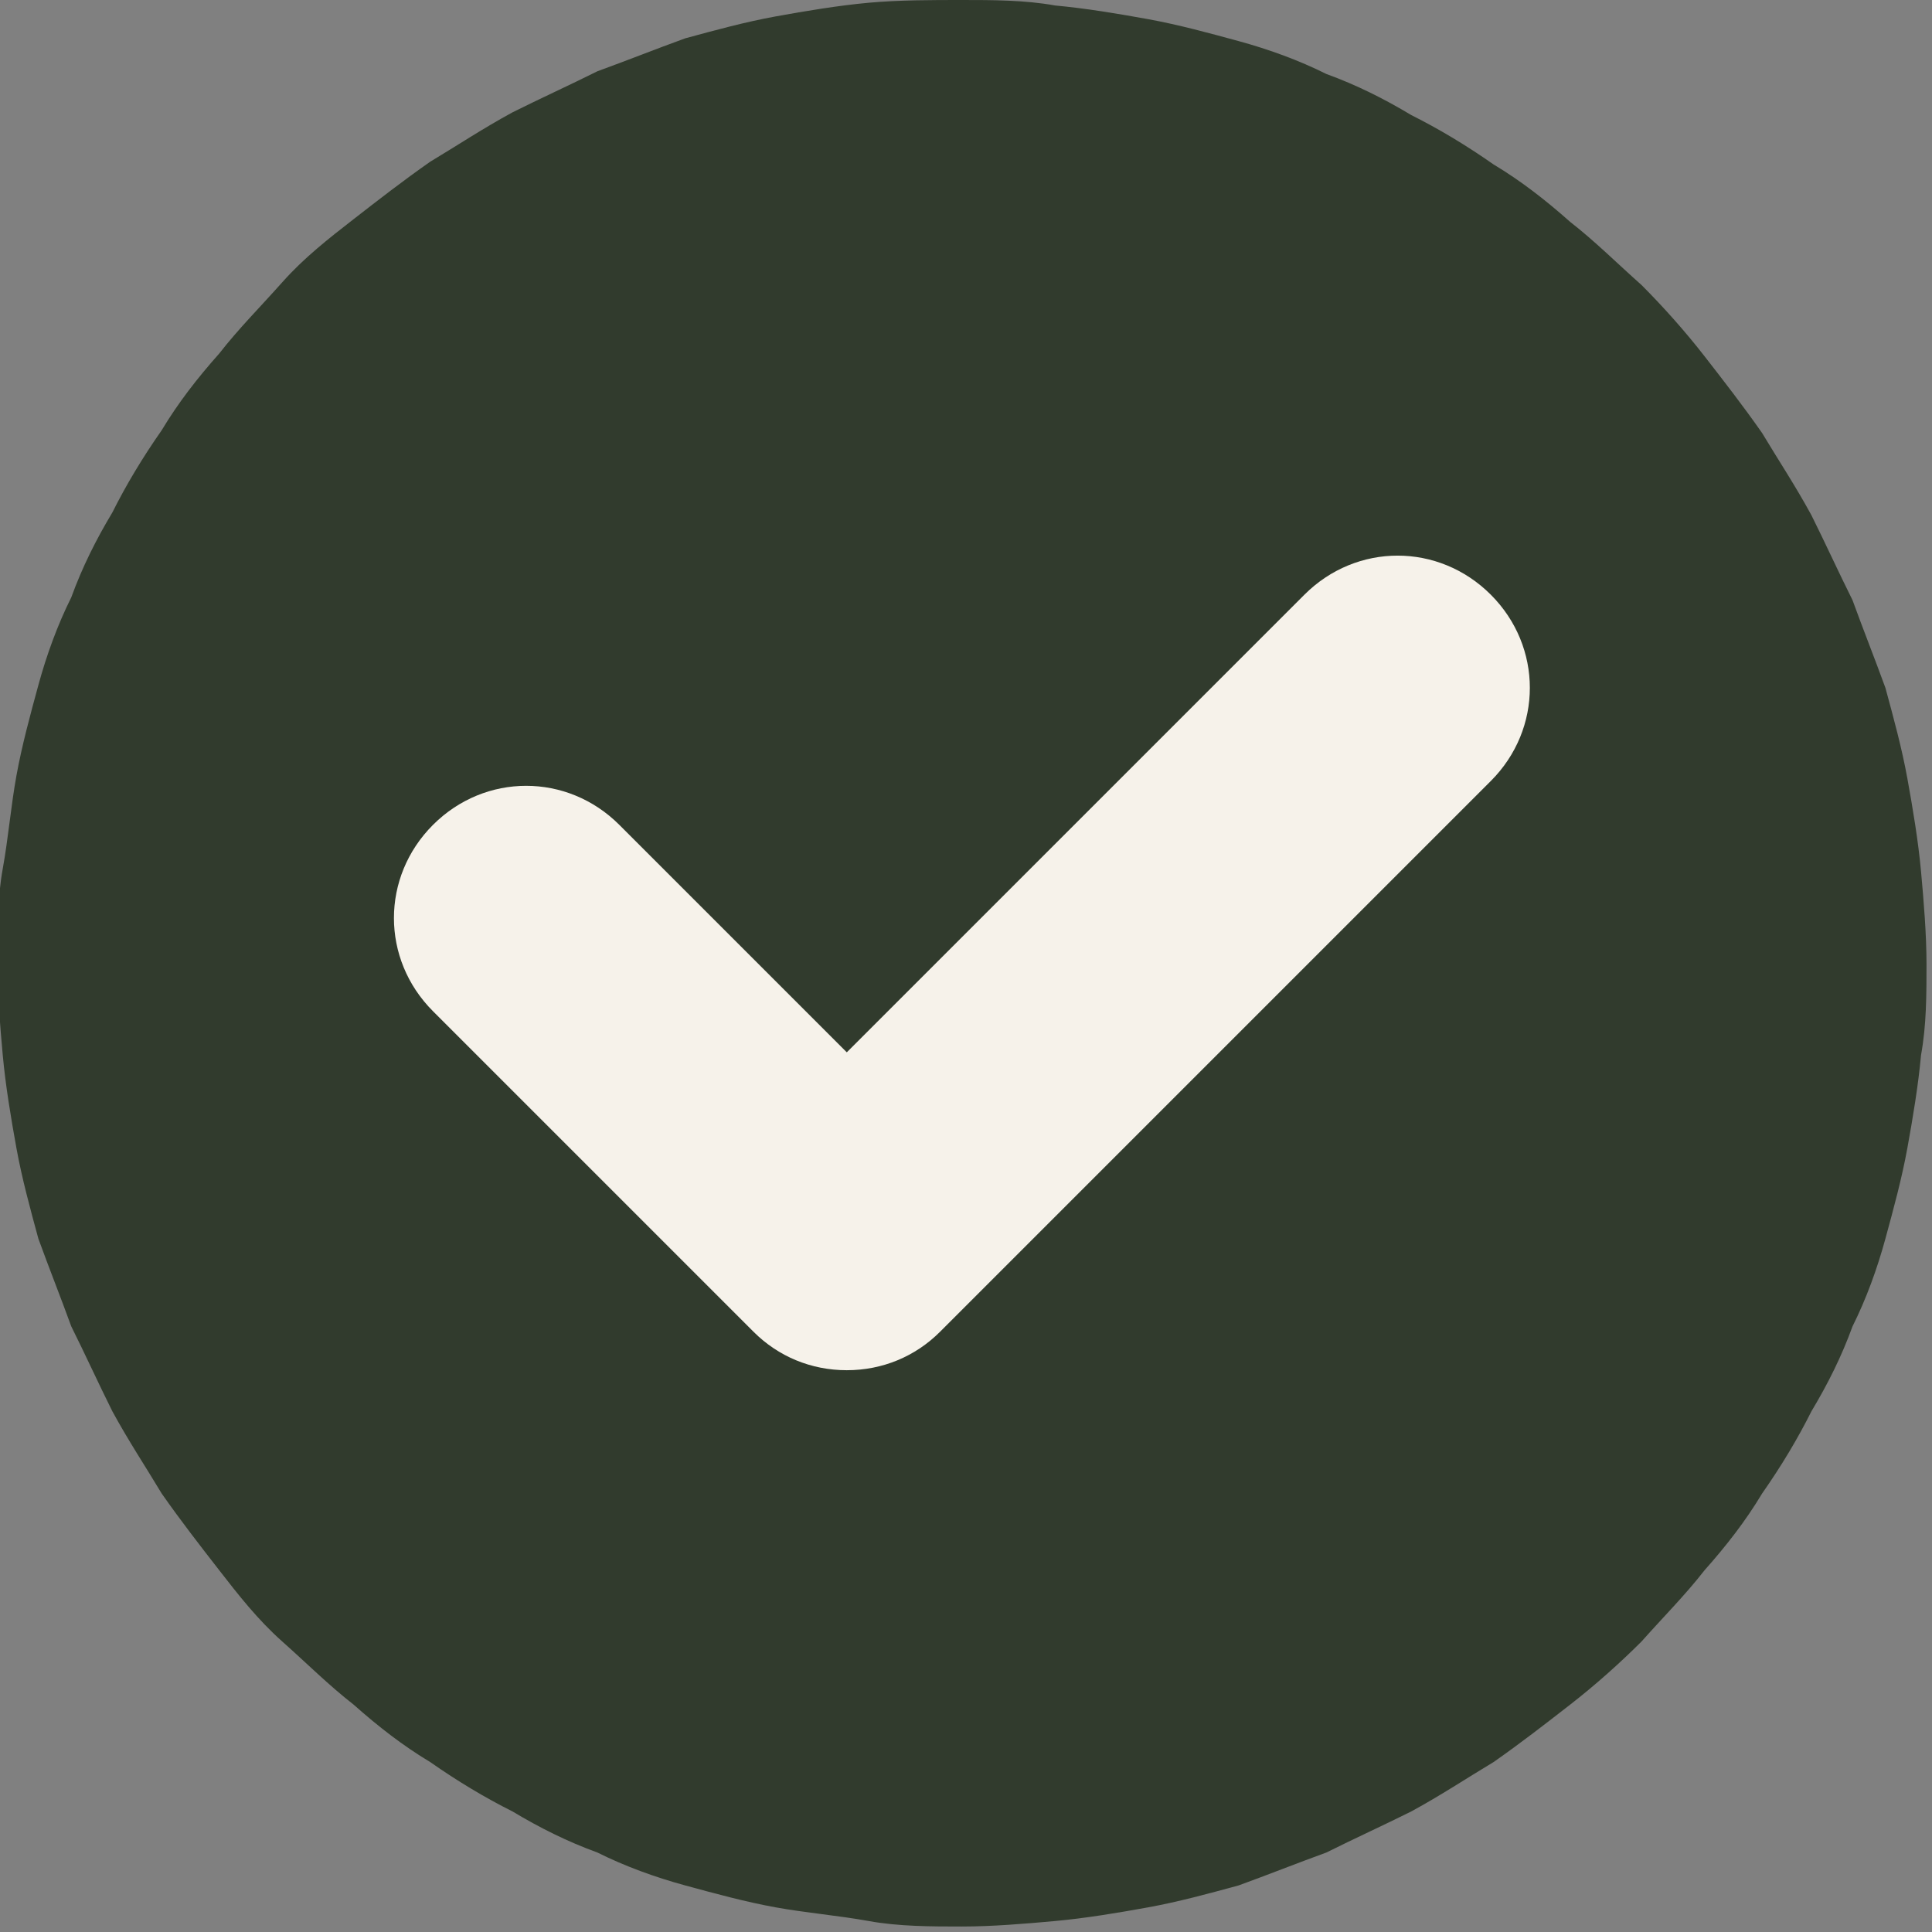 <?xml version="1.0" encoding="UTF-8"?>
<svg xmlns="http://www.w3.org/2000/svg" xmlns:xlink="http://www.w3.org/1999/xlink" id="Calque_1" version="1.1" viewBox="0 0 70.5 70.5">
  <rect x="0" y="0" width="70.5" height="70.5" fill="#808080" stroke="none"/>
  <!-- Generator: Adobe Illustrator 29.2.1, SVG Export Plug-In . SVG Version: 2.1.0 Build 116)  -->
  <defs>
    <style>
      .st0 {
        fill: #313b2d;
      }

      .st1 {
        fill: none;
      }

      .st2 {
        fill: #f6f2ea;
      }

      .st3 {
        clip-path: url(#clippath);
      }
    </style>
    <clipPath id="clippath">
      <rect class="st1" width="70.5" height="70.5"></rect>
    </clipPath>
  </defs>
  <g class="st3">
    <path class="st0" d="M70.3,35.1c0,1.2,0,2.3-.2,3.4-.1,1.1-.3,2.3-.5,3.4-.2,1.1-.5,2.2-.8,3.3-.3,1.1-.7,2.2-1.2,3.2-.4,1.1-.9,2.1-1.5,3.1-.5,1-1.1,2-1.8,3-.6,1-1.3,1.9-2.1,2.8-.7.9-1.5,1.7-2.3,2.6-.8.8-1.7,1.6-2.6,2.3-.9.7-1.8,1.4-2.8,2.1-1,.6-1.9,1.2-3,1.8-1,.5-2.1,1-3.1,1.5-1.1.4-2.1.8-3.2,1.2-1.1.3-2.2.6-3.3.8s-2.3.4-3.4.5c-1.1.1-2.3.2-3.4.2s-2.3,0-3.4-.2-2.3-.3-3.4-.5-2.2-.5-3.3-.8c-1.1-.3-2.2-.7-3.2-1.2-1.1-.4-2.1-.9-3.1-1.5-1-.5-2-1.1-3-1.8-1-.6-1.9-1.3-2.8-2.1-.9-.7-1.7-1.5-2.6-2.3s-1.6-1.7-2.3-2.6c-.7-.9-1.4-1.8-2.1-2.8-.6-1-1.2-1.9-1.8-3-.5-1-1-2.1-1.5-3.1-.4-1.1-.8-2.1-1.2-3.2-.3-1.1-.6-2.2-.8-3.3-.2-1.1-.4-2.3-.5-3.4-.1-1.1-.2-2.3-.2-3.4s0-2.3.2-3.4.3-2.3.5-3.4c.2-1.1.5-2.2.8-3.3.3-1.1.7-2.2,1.2-3.2.4-1.1.9-2.1,1.5-3.1.5-1,1.1-2,1.8-3,.6-1,1.3-1.9,2.1-2.8.7-.9,1.5-1.7,2.3-2.6s1.7-1.6,2.6-2.3c.9-.7,1.8-1.4,2.8-2.1,1-.6,1.9-1.2,3-1.8,1-.5,2.1-1,3.1-1.5,1.1-.4,2.1-.8,3.2-1.2,1.1-.3,2.2-.6,3.3-.8s2.3-.4,3.4-.5S34,0,35.1,0s2.3,0,3.4.2c1.1.1,2.3.3,3.4.5s2.2.5,3.3.8c1.1.3,2.2.7,3.2,1.2,1.1.4,2.1.9,3.1,1.5,1,.5,2,1.1,3,1.8,1,.6,1.9,1.3,2.8,2.1.9.7,1.7,1.5,2.6,2.3.8.8,1.6,1.7,2.3,2.6.7.9,1.4,1.8,2.1,2.8.6,1,1.2,1.9,1.8,3,.5,1,1,2.1,1.5,3.1.4,1.1.8,2.1,1.2,3.2.3,1.1.6,2.2.8,3.3.2,1.1.4,2.3.5,3.4.1,1.1.2,2.3.2,3.4Z"></path>
    <path class="st2" d="M54.4,28.5c1.9-1.9,1.9-4.9,0-6.8-1.9-1.9-4.9-1.9-6.8,0l-16.7,16.7-8.3-8.3c-1.9-1.9-4.9-1.9-6.8,0-1.9,1.9-1.9,4.9,0,6.8l11.7,11.7c.9.9,2.1,1.4,3.4,1.4s2.5-.5,3.4-1.4l20.1-20.1Z"></path>
  </g>
</svg>
